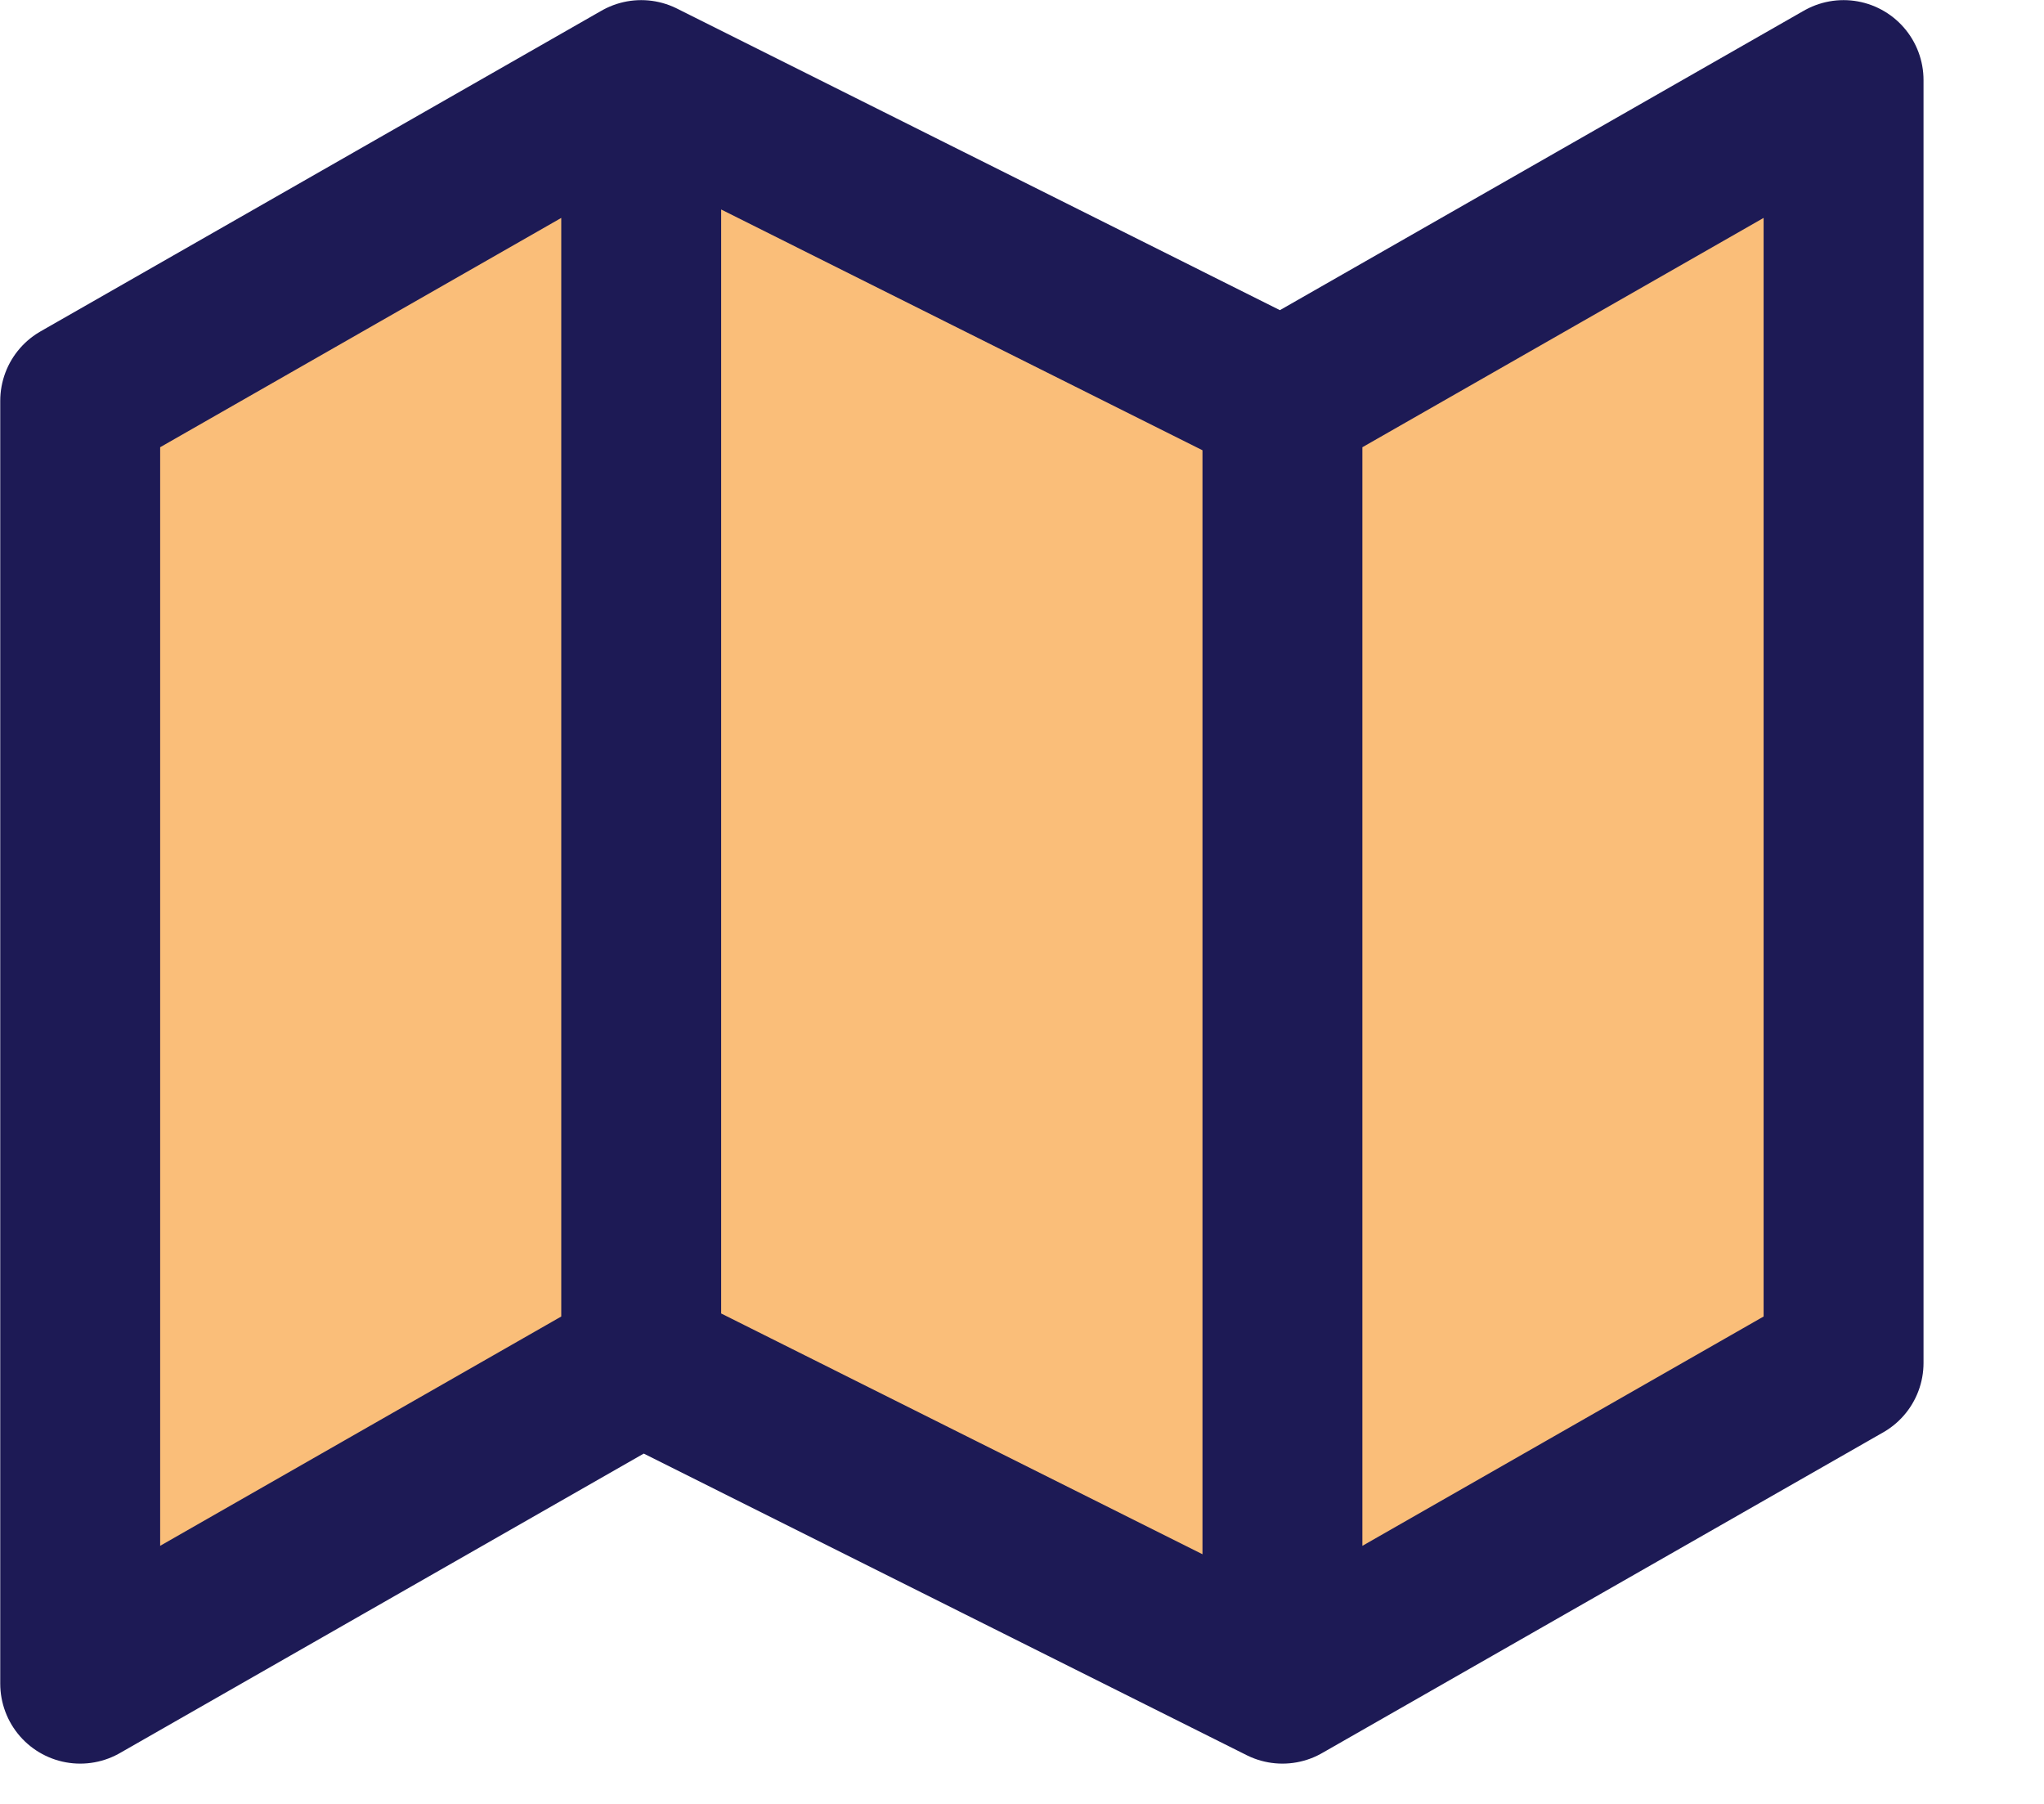 <?xml version="1.0" encoding="UTF-8" standalone="no"?>
<!DOCTYPE svg PUBLIC "-//W3C//DTD SVG 1.1//EN" "http://www.w3.org/Graphics/SVG/1.1/DTD/svg11.dtd">
<svg width="100%" height="100%" viewBox="0 0 17 15" version="1.1" xmlns="http://www.w3.org/2000/svg" xmlns:xlink="http://www.w3.org/1999/xlink" xml:space="preserve" xmlns:serif="http://www.serif.com/" style="fill-rule:evenodd;clip-rule:evenodd;stroke-linecap:round;stroke-linejoin:round;">
    <g transform="matrix(1,0,0,1,-910.222,-511.222)">
        <g>
            <g transform="matrix(1,0,0,1,910.222,510.555)">
                <path d="M0.667,4L0.667,14.667L5.333,12L10.666,14.667L15.333,12L15.333,1.333L10.666,4L5.333,1.333L0.667,4Z" style="fill:rgb(250,190,121);fill-rule:nonzero;"/>
            </g>
            <g transform="matrix(1,0,0,1,910.222,510.555)">
                <path d="M5.333,12L0.667,14.667L0.667,4L5.333,1.333M5.333,12L10.666,14.667M5.333,12L5.333,1.333M10.666,14.667L15.333,12L15.333,1.333L10.666,4M10.666,14.667L10.666,4M10.666,4L5.333,1.333" style="fill:none;fill-rule:nonzero;stroke:rgb(29,26,85);stroke-width:1.33px;"/>
            </g>
        </g>
    </g>
</svg>
